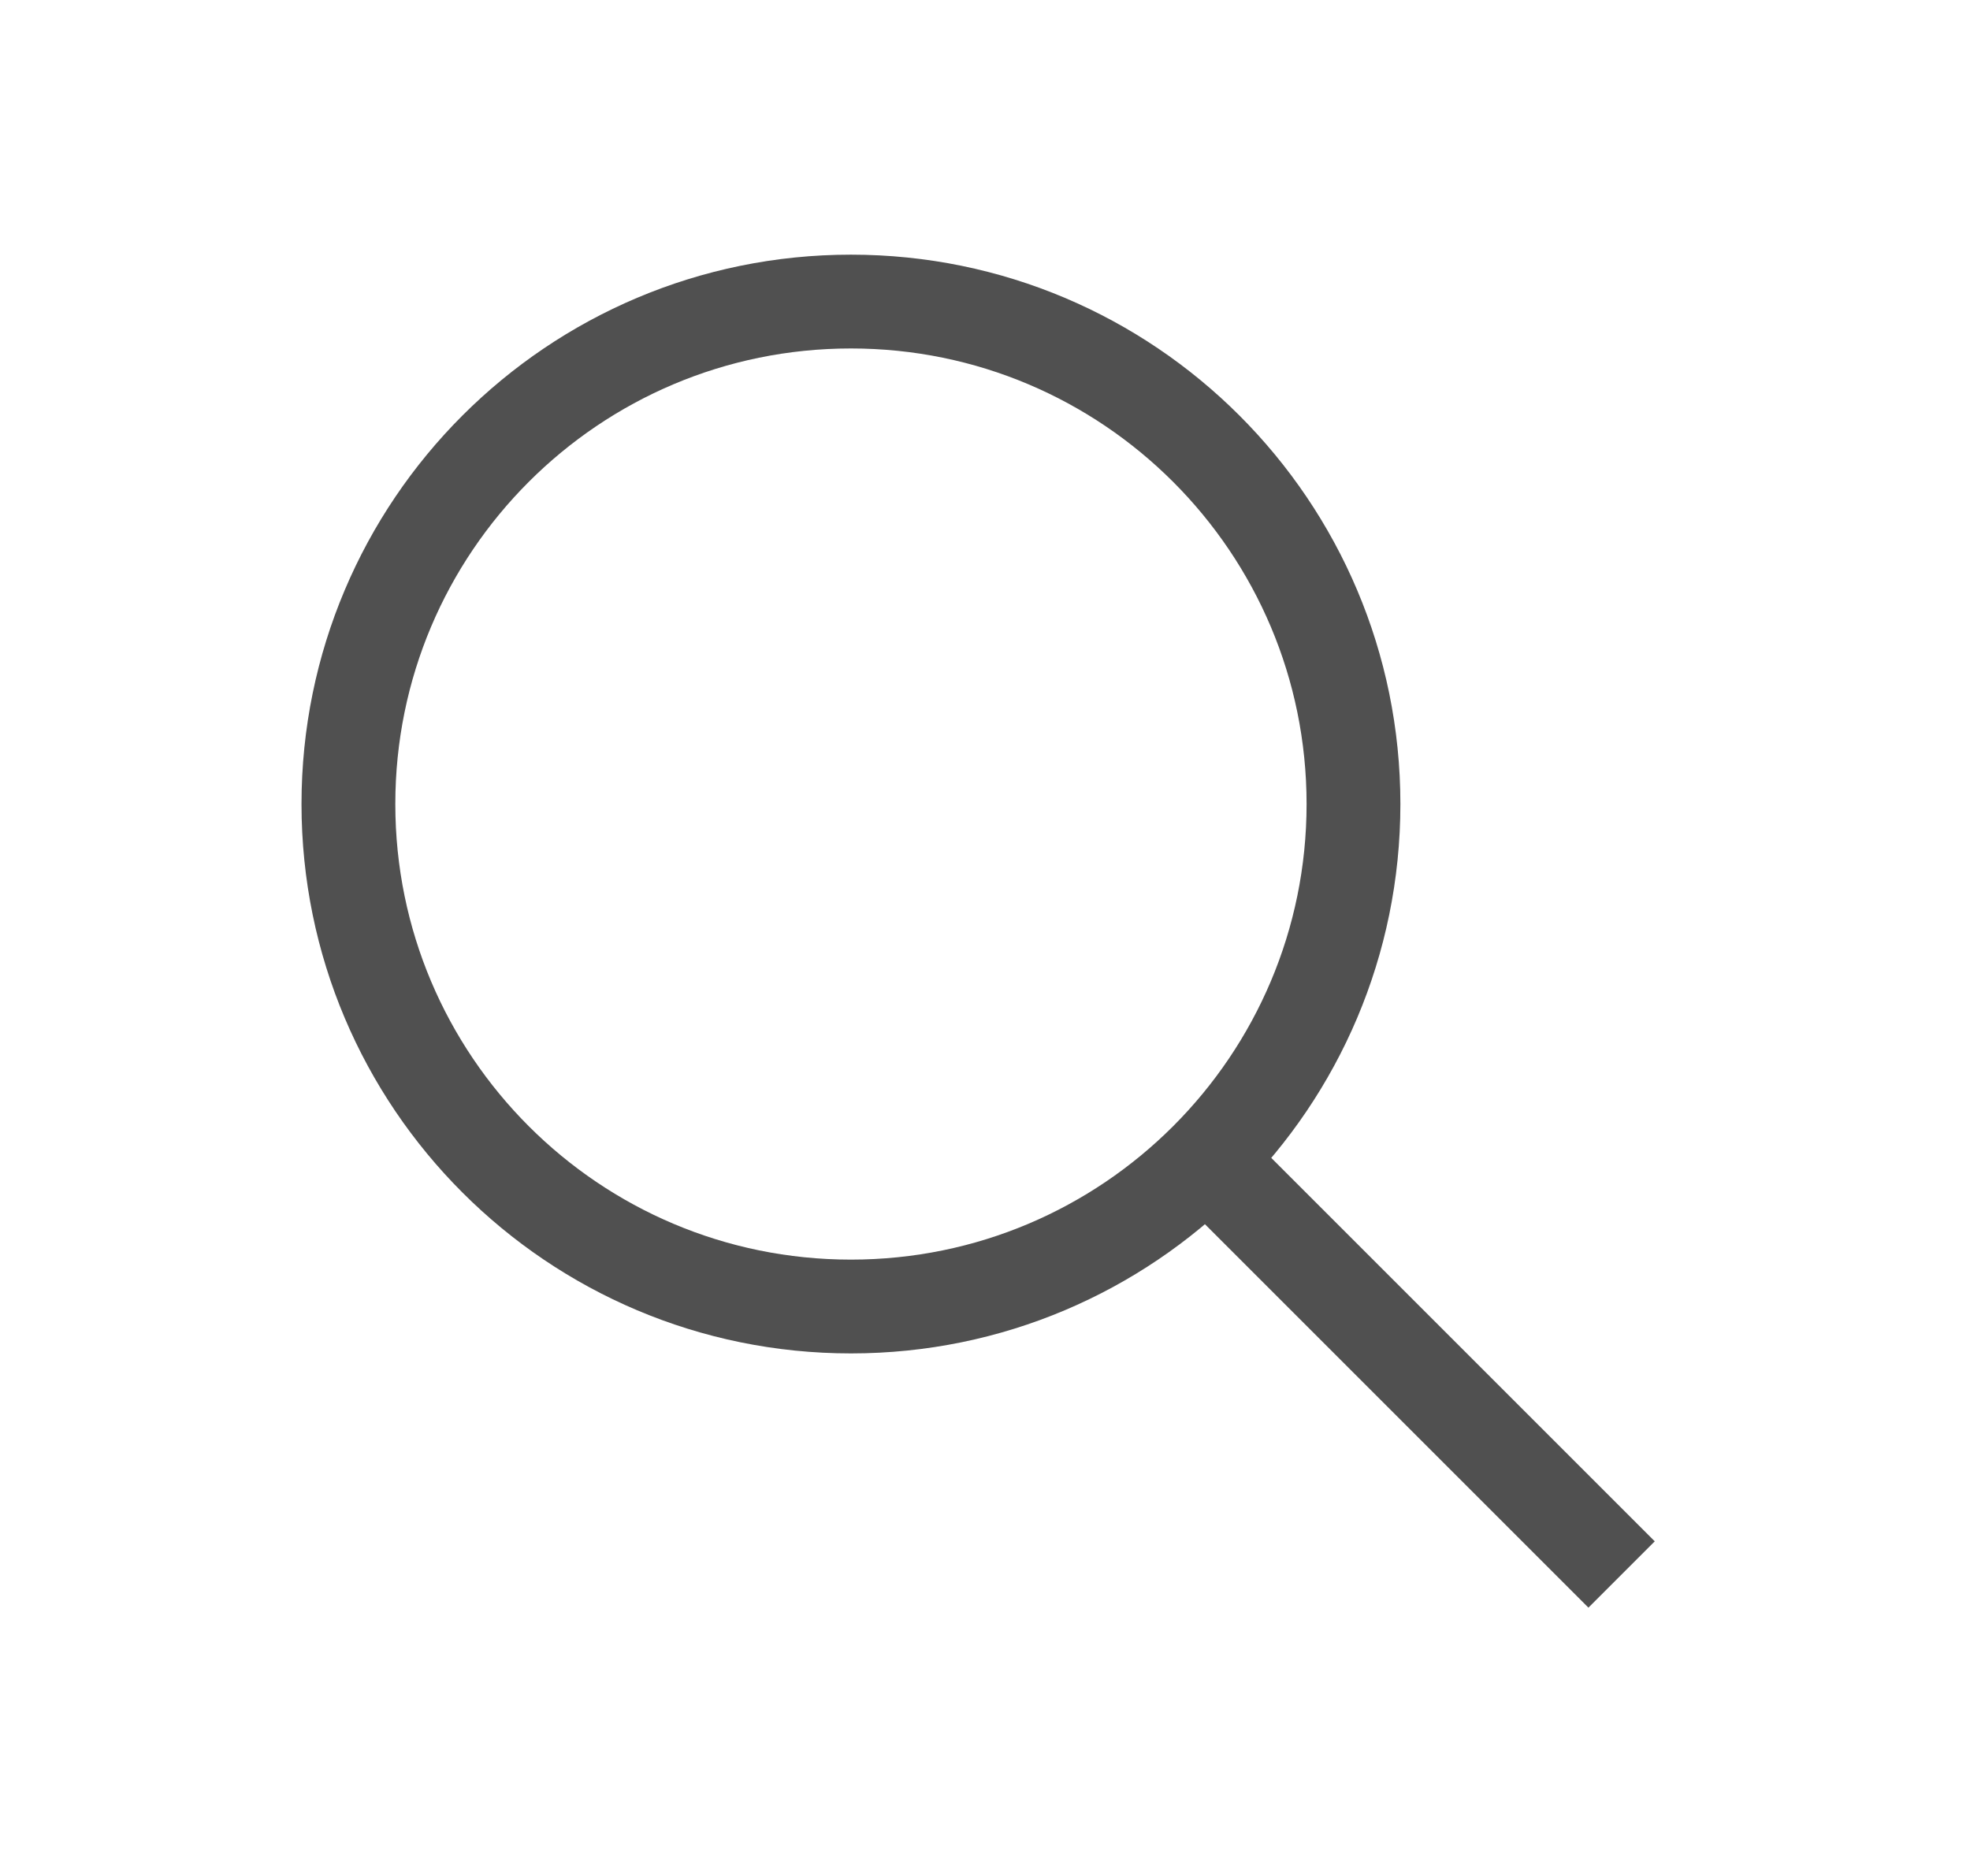 <svg width="21" height="20" viewBox="0 0 21 20" fill="none" xmlns="http://www.w3.org/2000/svg">
<path d="M9.071 13.929C12.03 13.929 14.428 11.531 14.428 8.572C14.428 5.613 12.03 3.215 9.071 3.215C6.112 3.215 3.714 5.613 3.714 8.572C3.714 11.531 6.112 13.929 9.071 13.929Z" stroke="#505050" stroke-miterlimit="10"/>
<path d="M13 12.5L17.286 16.786" stroke="#505050" stroke-miterlimit="10"/>
</svg>
